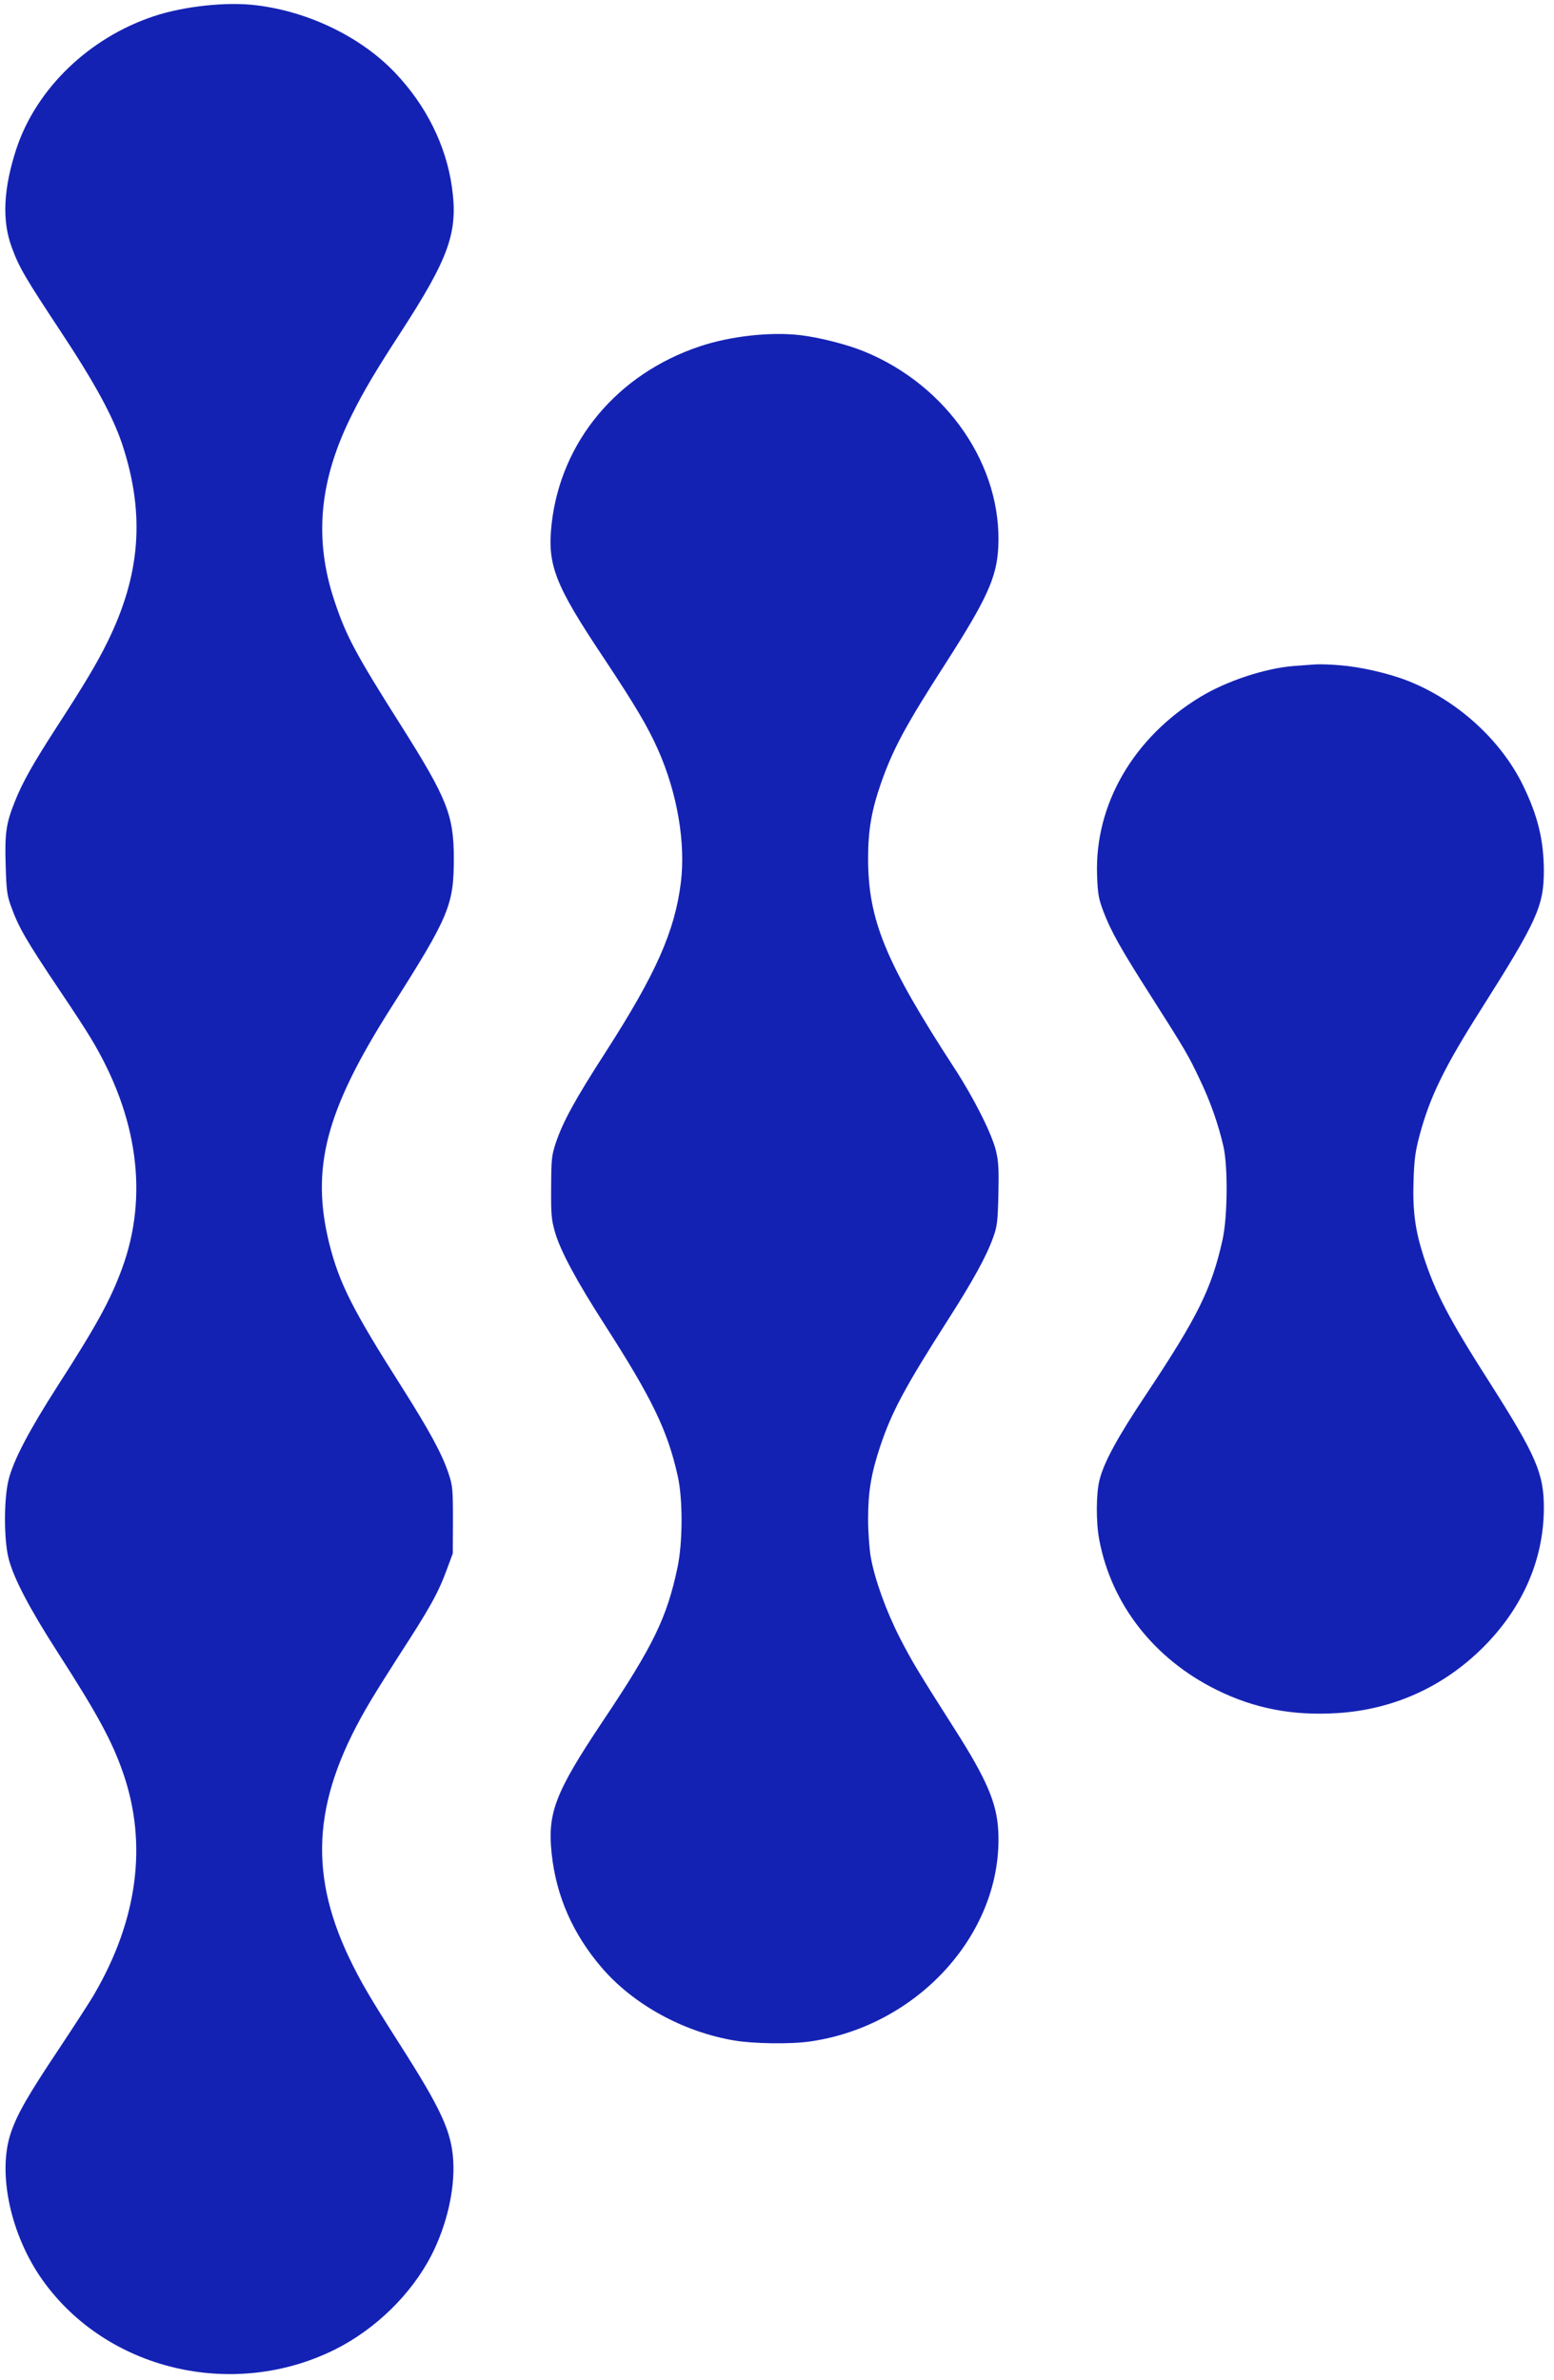 <svg width="32" height="49" viewBox="0 0 32 49" fill="none" xmlns="http://www.w3.org/2000/svg">
<g clip-path="url(#clip0_32_709)" transform="scale(-1, 1) translate(-32, 0)">
<path d="M26.719 0.109C25.639 0.239 24.559 0.767 23.866 1.496C23.225 2.168 22.814 2.996 22.694 3.851C22.563 4.777 22.747 5.298 23.749 6.843C24.255 7.621 24.506 8.043 24.74 8.512C25.427 9.87 25.543 11.088 25.111 12.377C24.874 13.091 24.673 13.468 23.738 14.943C22.793 16.439 22.655 16.784 22.655 17.671C22.655 18.636 22.75 18.864 23.95 20.751C25.296 22.87 25.604 24.053 25.218 25.609C25.012 26.422 24.74 26.964 23.72 28.566C23.154 29.46 22.892 29.942 22.761 30.343C22.68 30.586 22.673 30.657 22.673 31.294L22.676 31.98L22.793 32.297C22.98 32.804 23.136 33.086 23.812 34.127C23.986 34.399 24.23 34.786 24.35 34.986C25.543 36.965 25.674 38.489 24.811 40.305C24.573 40.798 24.411 41.08 23.766 42.09C22.91 43.431 22.701 43.885 22.666 44.494C22.634 45.086 22.8 45.807 23.111 46.42C23.522 47.226 24.269 47.958 25.115 48.377C27.211 49.412 29.802 48.796 31.122 46.944C31.784 46.015 32.06 44.73 31.773 43.899C31.639 43.512 31.419 43.129 30.779 42.171C30.464 41.696 30.134 41.189 30.053 41.045C29.165 39.517 28.963 37.968 29.458 36.521C29.685 35.856 29.993 35.289 30.821 34.004C31.391 33.117 31.717 32.498 31.823 32.086C31.922 31.695 31.922 30.857 31.823 30.463C31.72 30.055 31.398 29.446 30.821 28.545C30.007 27.281 29.727 26.767 29.487 26.116C28.938 24.62 29.161 22.979 30.127 21.378C30.23 21.205 30.517 20.765 30.765 20.399C31.469 19.35 31.621 19.086 31.78 18.639C31.855 18.428 31.869 18.312 31.883 17.819C31.904 17.161 31.876 16.953 31.696 16.506C31.536 16.105 31.334 15.745 30.839 14.978C30.255 14.077 30.007 13.662 29.788 13.218C29.108 11.838 29.012 10.599 29.473 9.177C29.667 8.586 30.039 7.899 30.747 6.829C31.48 5.72 31.607 5.505 31.756 5.097C31.965 4.541 31.929 3.872 31.66 3.055C31.246 1.816 30.159 0.774 28.832 0.334C28.212 0.127 27.327 0.032 26.719 0.109Z" fill="#1422B4"/>
<path d="M15.529 6.899C15.133 6.945 14.559 7.09 14.202 7.237C12.489 7.938 11.356 9.596 11.444 11.275C11.476 11.887 11.678 12.331 12.517 13.64C13.352 14.936 13.611 15.418 13.858 16.122C14.053 16.682 14.124 17.094 14.124 17.668C14.124 18.938 13.77 19.804 12.34 22.001C11.94 22.617 11.572 23.349 11.49 23.697C11.437 23.919 11.43 24.074 11.441 24.595C11.455 25.162 11.466 25.246 11.55 25.479C11.688 25.866 11.968 26.373 12.481 27.175C13.359 28.548 13.635 29.062 13.873 29.77C14.06 30.333 14.124 30.706 14.124 31.276C14.124 31.533 14.099 31.878 14.071 32.047C13.989 32.512 13.759 33.153 13.469 33.723C13.221 34.205 13.094 34.416 12.336 35.606C11.685 36.627 11.473 37.12 11.444 37.69C11.335 39.767 13.08 41.713 15.327 42.03C15.724 42.087 16.485 42.076 16.878 42.009C17.926 41.833 18.949 41.273 19.6 40.52C20.202 39.823 20.549 39.035 20.641 38.154C20.729 37.324 20.566 36.901 19.596 35.448C18.549 33.885 18.269 33.311 18.049 32.272C17.94 31.759 17.936 30.857 18.046 30.379C18.255 29.449 18.57 28.795 19.543 27.281C20.138 26.355 20.46 25.753 20.573 25.362C20.644 25.113 20.655 25.007 20.651 24.447C20.648 23.859 20.641 23.793 20.556 23.532C20.407 23.092 20.17 22.655 19.522 21.649C18.488 20.04 18.103 19.167 17.979 18.164C17.88 17.347 18.053 16.333 18.446 15.443C18.666 14.95 18.91 14.538 19.575 13.535C20.581 12.028 20.733 11.627 20.641 10.786C20.45 9.085 19.285 7.695 17.582 7.128C16.959 6.921 16.145 6.829 15.529 6.899Z" fill="#1422B4"/>
<path d="M4.396 13.697C3.986 13.729 3.402 13.862 3.009 14.017C1.993 14.418 1.094 15.232 0.637 16.171C0.333 16.794 0.212 17.298 0.209 17.917C0.209 18.653 0.343 18.949 1.497 20.772C2.262 21.976 2.559 22.589 2.768 23.374C2.857 23.708 2.878 23.87 2.892 24.306C2.913 24.922 2.86 25.324 2.687 25.862C2.442 26.616 2.17 27.14 1.327 28.46C0.361 29.977 0.205 30.34 0.209 31.065C0.216 32.121 0.651 33.11 1.465 33.92C2.28 34.73 3.306 35.194 4.453 35.268C5.381 35.328 6.177 35.173 6.956 34.786C8.234 34.152 9.111 33.033 9.363 31.706C9.434 31.34 9.43 30.748 9.359 30.47C9.267 30.101 8.984 29.583 8.396 28.703C7.335 27.108 7.048 26.528 6.825 25.521C6.722 25.06 6.712 24.018 6.807 23.602C6.913 23.141 7.076 22.677 7.296 22.219C7.533 21.719 7.582 21.635 8.301 20.505C8.927 19.526 9.126 19.167 9.281 18.759C9.377 18.502 9.395 18.407 9.409 18.023C9.462 16.562 8.658 15.179 7.278 14.345C6.736 14.017 5.943 13.757 5.359 13.711C5.207 13.7 5.009 13.686 4.92 13.679C4.832 13.672 4.598 13.679 4.396 13.697Z" fill="#1422B4"/>
</g>
<defs>
<clipPath id="clip0_32_709">
<rect width="32" height="49" fill="white"/>
</clipPath>
</defs>
</svg>
